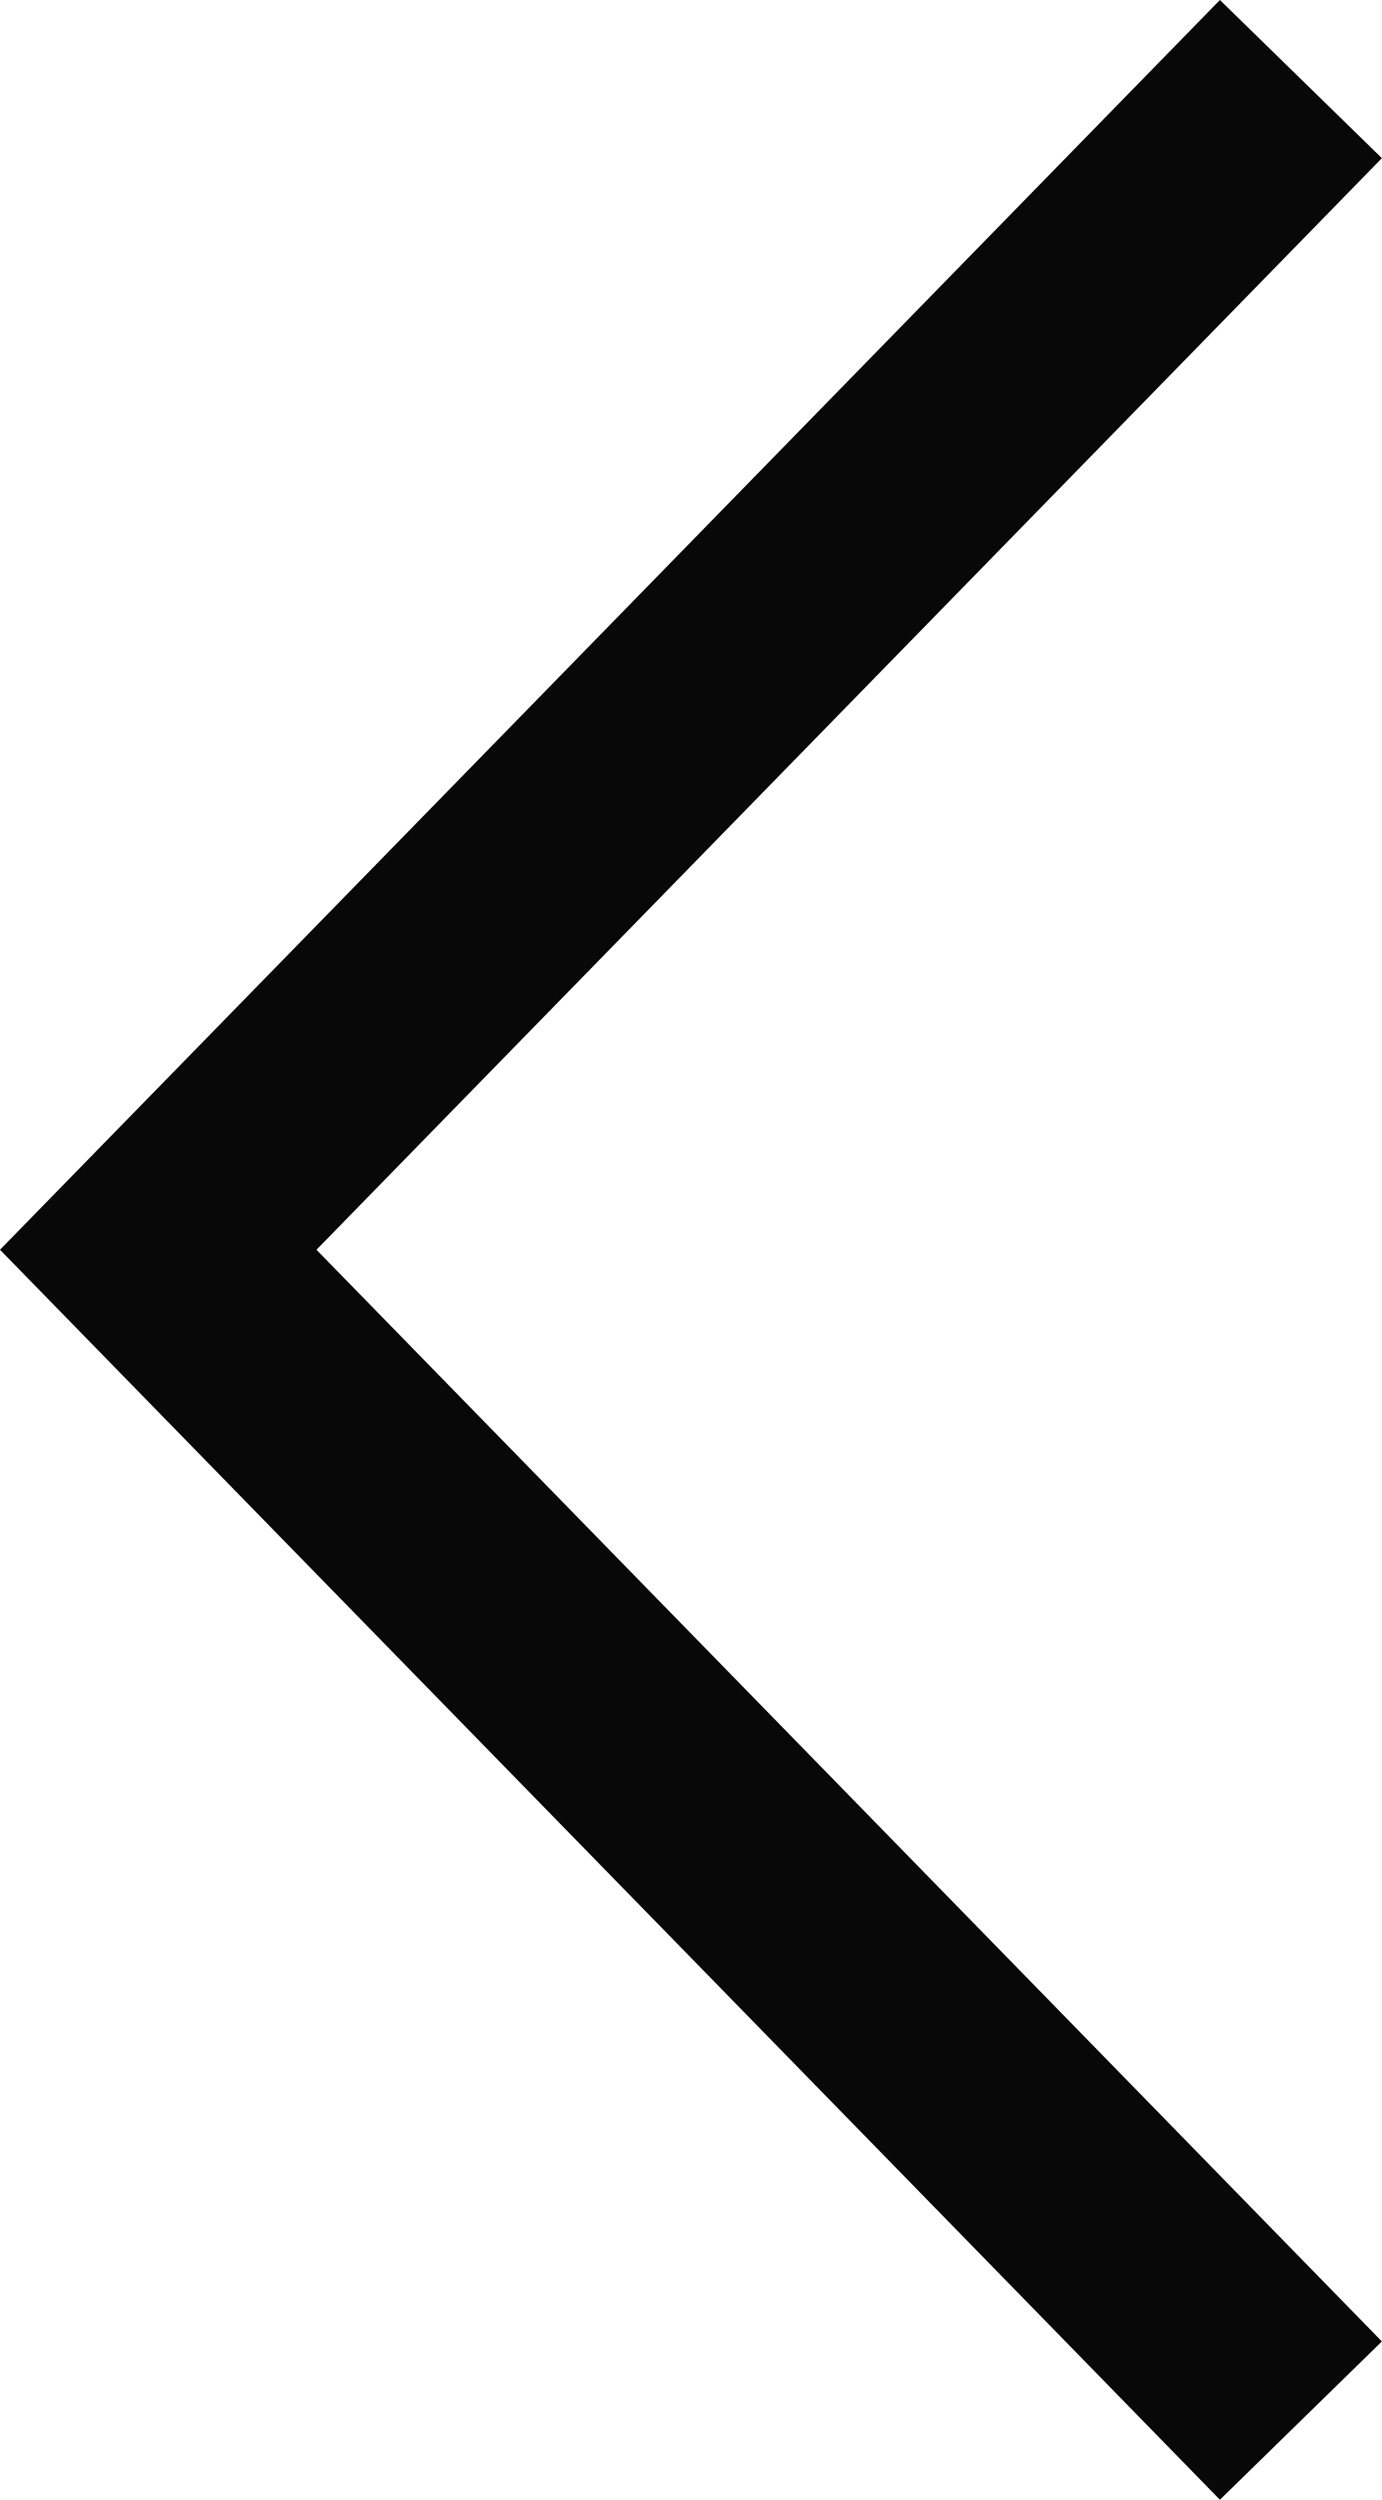 <?xml version="1.0" encoding="utf-8"?>
<!-- Generator: Adobe Illustrator 16.0.0, SVG Export Plug-In . SVG Version: 6.00 Build 0)  -->
<!DOCTYPE svg PUBLIC "-//W3C//DTD SVG 1.0//EN" "http://www.w3.org/TR/2001/REC-SVG-20010904/DTD/svg10.dtd">
<svg version="1.0" id="圖層_1" xmlns="http://www.w3.org/2000/svg" xmlns:xlink="http://www.w3.org/1999/xlink" x="0px" y="0px"
	 width="12.201px" height="22.062px" viewBox="0 0 12.201 22.062" enable-background="new 0 0 12.201 22.062" xml:space="preserve">
<polygon fill="#070807" points="10.77,22.062 12.2,20.665 2.794,11.03 12.2,1.396 10.77,0 0,11.03 "/>
</svg>
